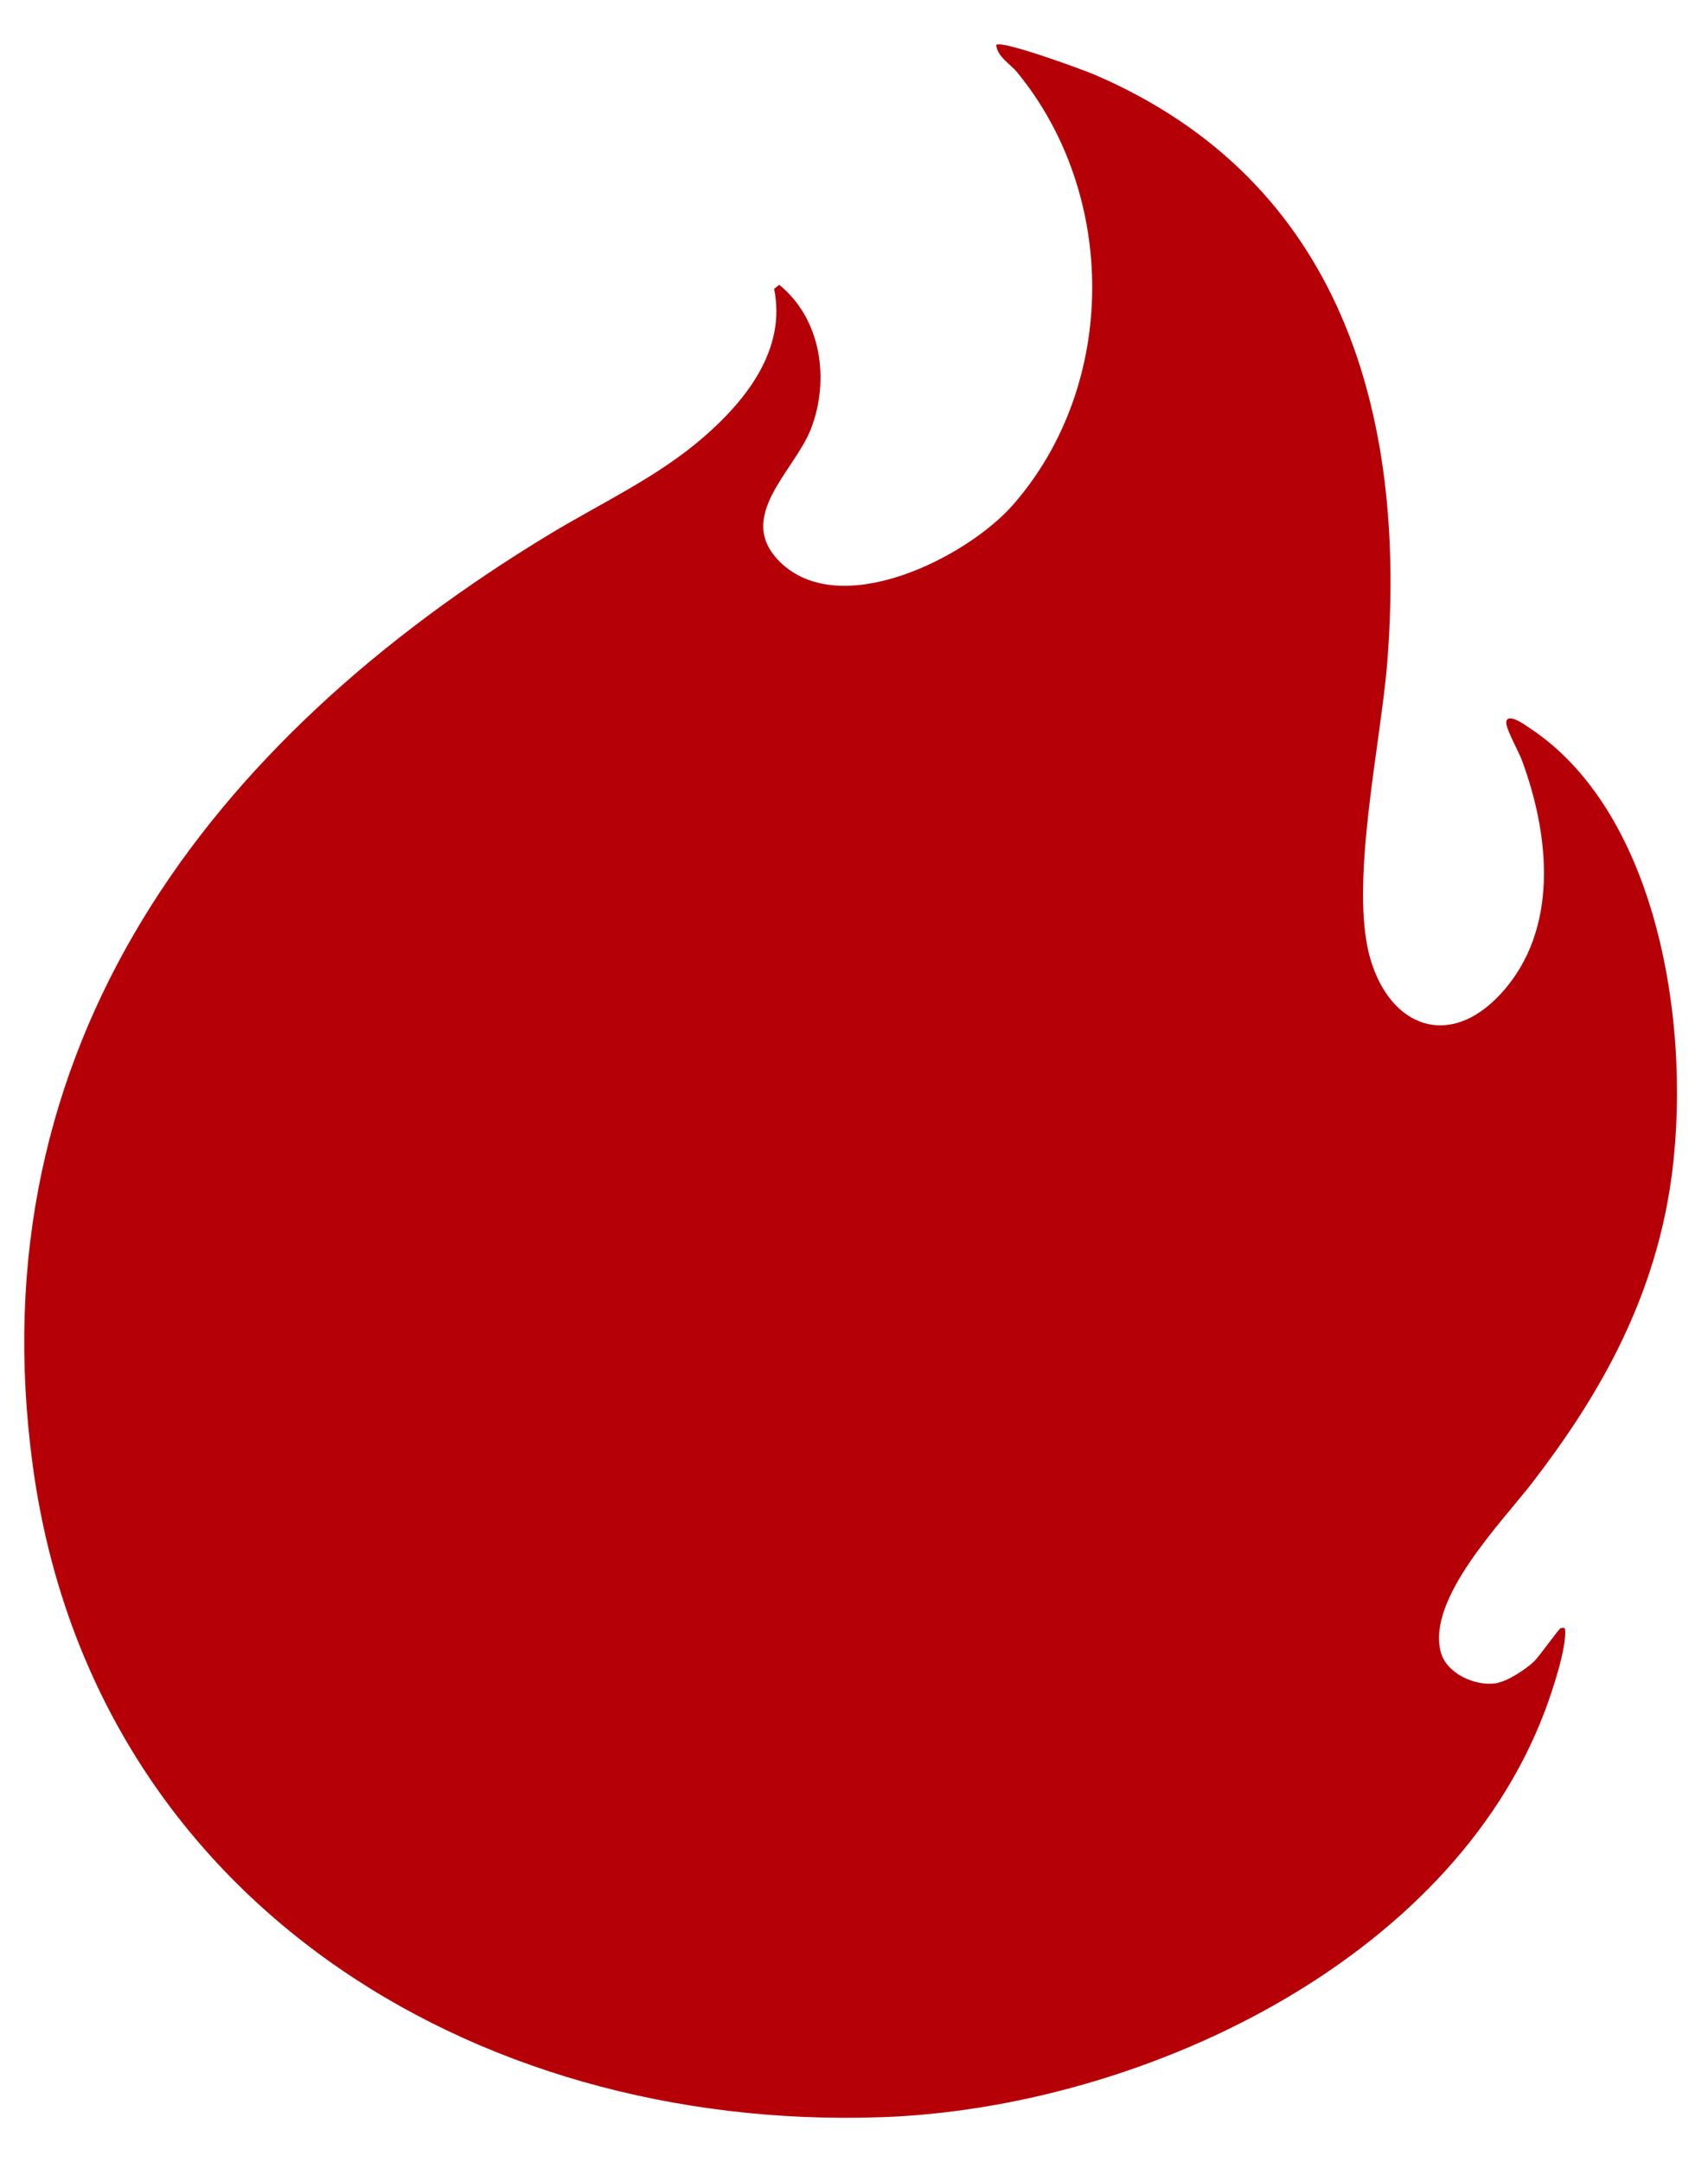 <?xml version="1.0" encoding="UTF-8"?> <svg xmlns="http://www.w3.org/2000/svg" width="49" height="62" viewBox="0 0 49 62" fill="none"><path d="M43.958 42.517C43.083 43.65 40.93 45.839 41.333 47.37C41.494 47.982 42.293 48.344 42.884 48.272C43.227 48.23 43.763 47.876 44.012 47.639C44.163 47.495 44.716 46.711 44.772 46.687C44.795 46.677 44.897 46.665 44.897 46.711C44.96 47.229 44.523 48.524 44.324 49.053C41.584 56.318 32.619 60.455 25.291 60.71C13.475 61.121 2.623 54.352 0.943 42.048C-0.703 29.995 6.033 21.209 15.763 15.321C17.249 14.422 18.851 13.69 20.174 12.544C21.401 11.483 22.564 10.024 22.208 8.283L22.355 8.167C23.562 9.146 23.812 10.892 23.262 12.305C22.794 13.51 21.072 14.824 22.374 16.111C24.101 17.817 27.736 15.991 29.066 14.471C32.072 11.033 32.067 5.597 29.188 2.082C28.979 1.826 28.619 1.638 28.578 1.288C28.74 1.143 31.069 1.999 31.417 2.148C38.463 5.182 40.371 11.838 39.796 19.021C39.611 21.323 38.701 25.396 39.312 27.491C39.888 29.465 41.589 30.097 43.061 28.491C44.738 26.663 44.462 23.96 43.66 21.797C43.573 21.562 43.197 20.891 43.212 20.711C43.237 20.41 43.768 20.798 43.903 20.889C47.809 23.488 48.628 30.215 47.84 34.464C47.27 37.537 45.837 40.082 43.957 42.517L43.958 42.517Z" fill="#B60007"></path></svg> 
